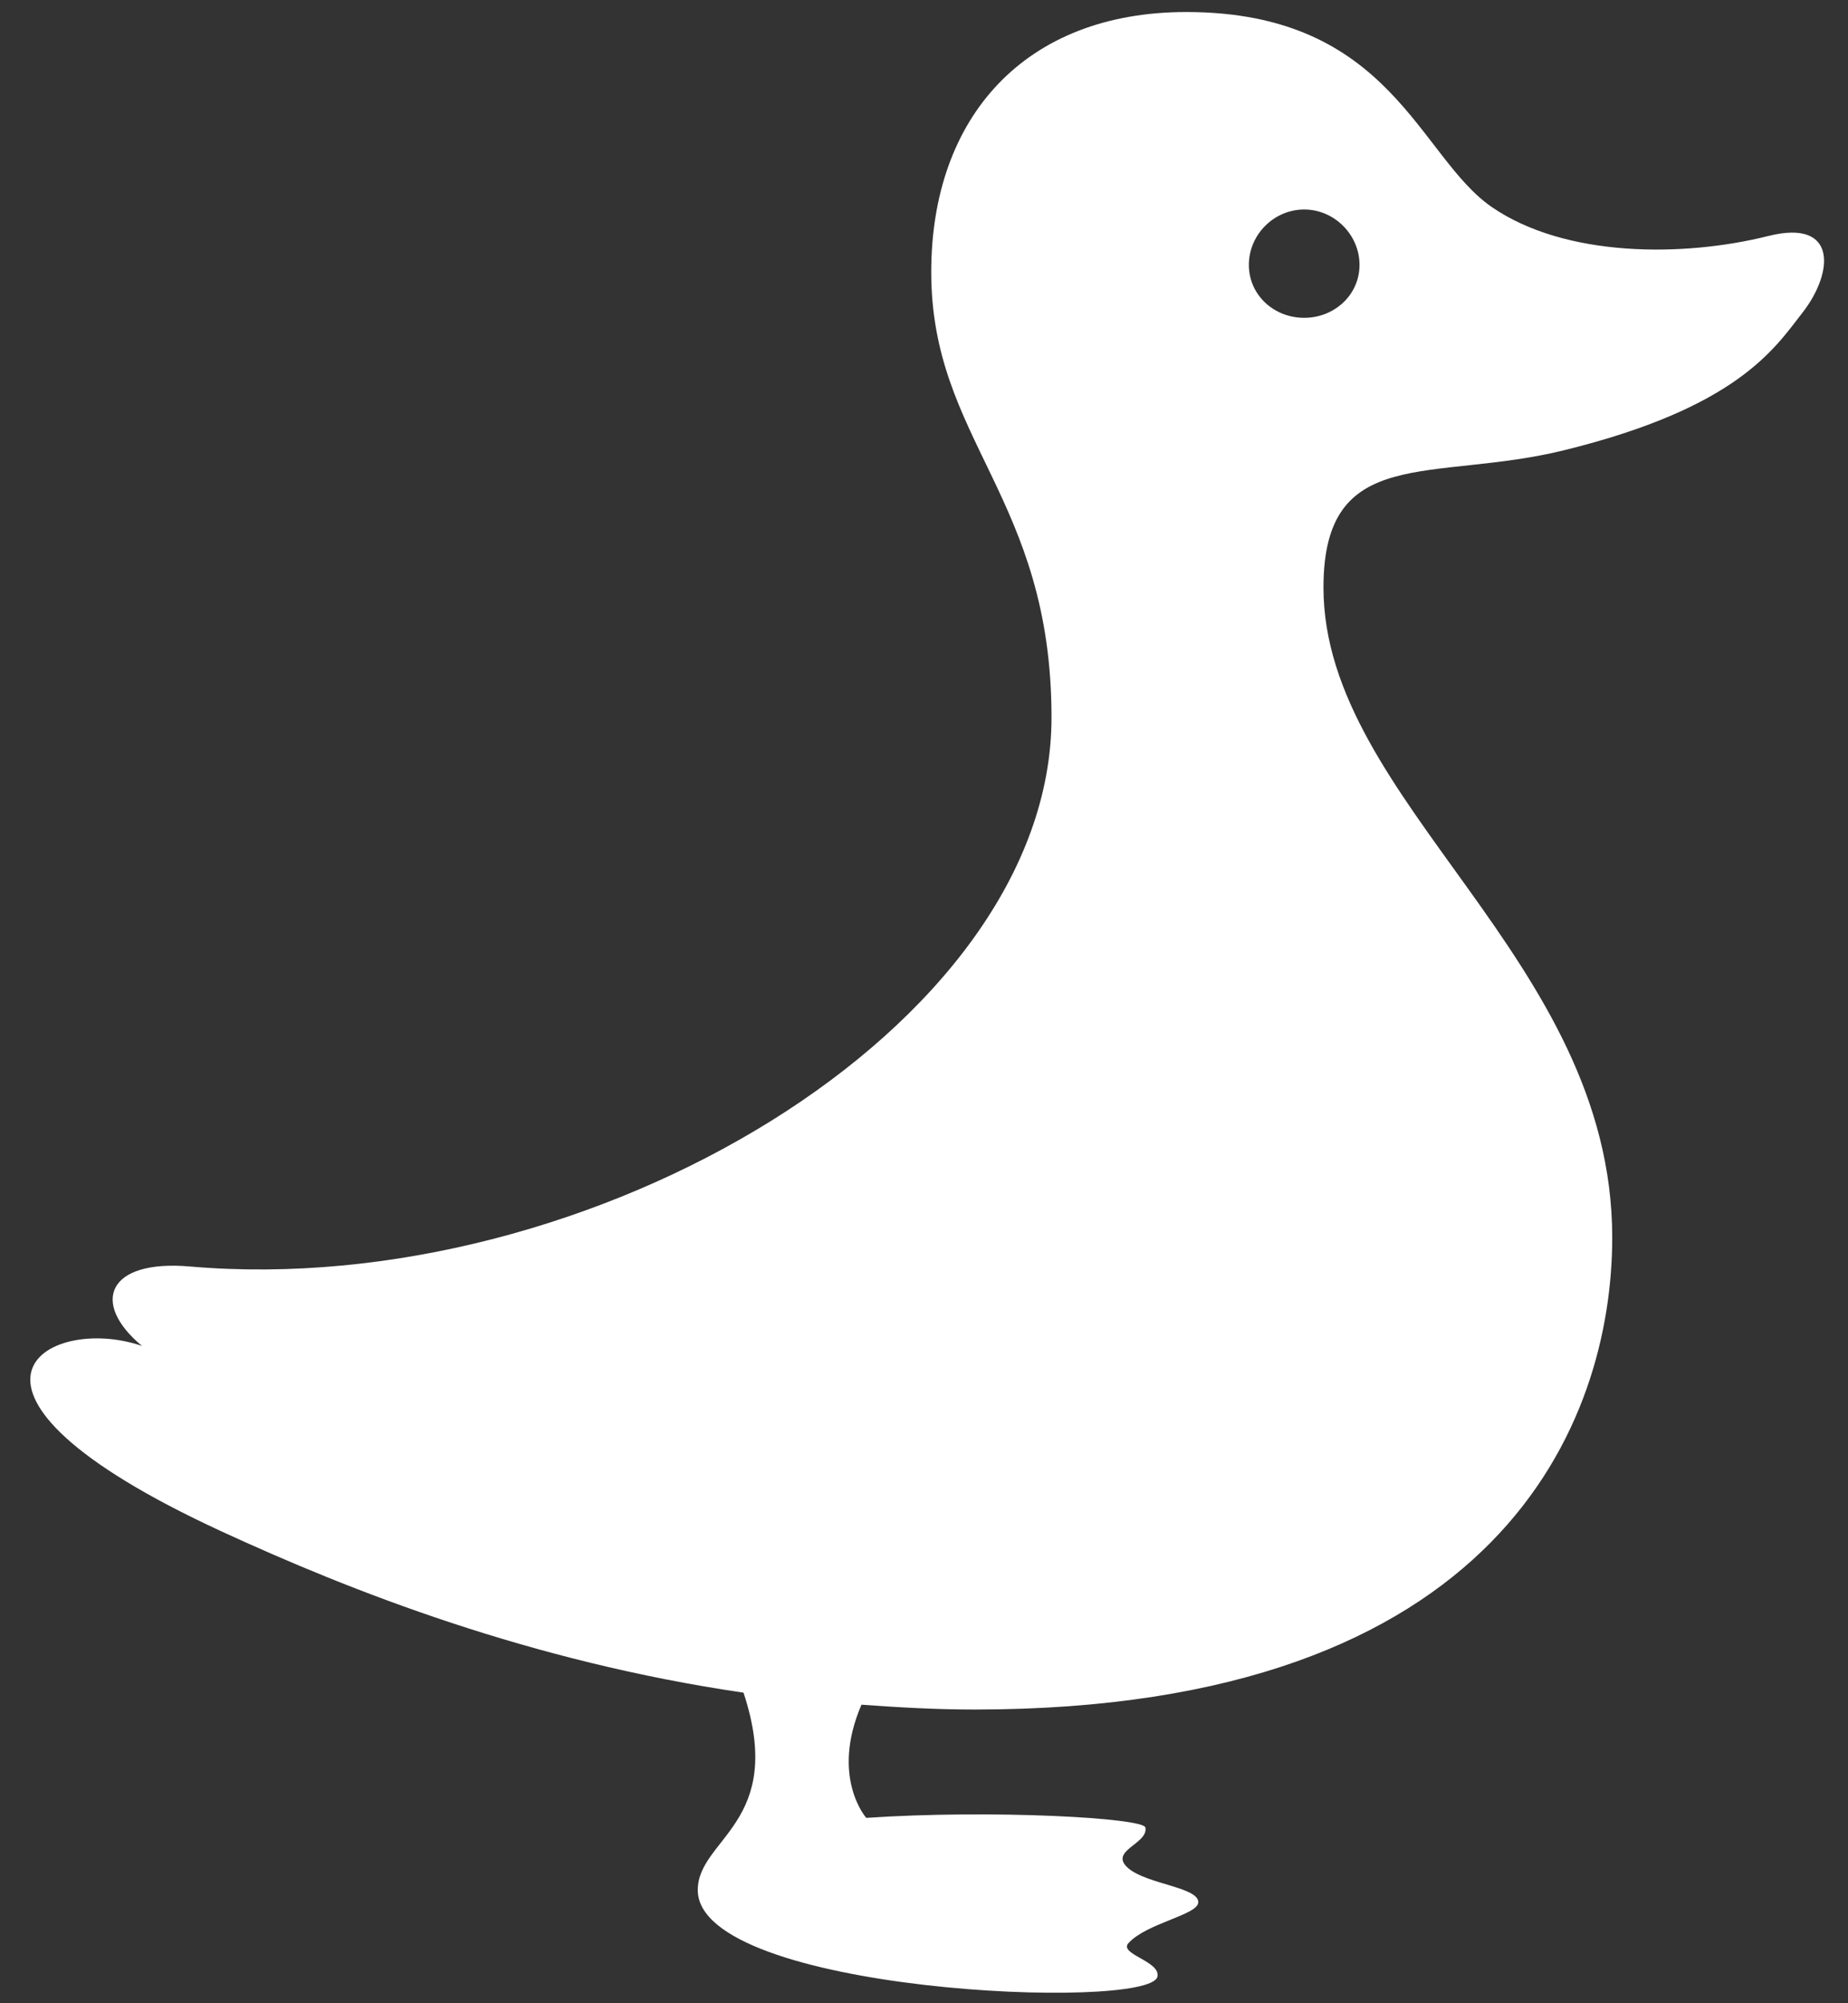 <?xml version="1.0" encoding="UTF-8"?>
<svg width="24px" height="26px" viewBox="0 0 24 26" version="1.1" xmlns="http://www.w3.org/2000/svg" xmlns:xlink="http://www.w3.org/1999/xlink">
    <rect x="0" y="0" width="24" height="26" fill="#333333" stroke="none"/>
    <!-- Generator: Sketch 41.2 (35397) - http://www.bohemiancoding.com/sketch -->
    <title>Shape</title>
    <desc>Created with Sketch.</desc>
    <defs></defs>
    <g id="Page-1" stroke="none" stroke-width="1" fill="none" fill-rule="evenodd">
        <path d="M15.406,0.156 C13.306,0.156 12.094,1.524 12.094,3.531 C12.094,5.719 13.656,6.452 13.656,9.312 C13.656,13.334 7.658,16.887 2.469,16.438 C1.397,16.343 1.17,16.908 1.844,17.469 C0.609,17.042 -1.111,18.037 2.875,19.875 C4.568,20.656 6.892,21.565 9.656,21.969 C10.215,23.659 9.062,23.86 9.062,24.531 C9.062,25.862 14.923,26.108 15.031,25.656 C15.078,25.454 14.523,25.363 14.656,25.219 C14.895,24.957 15.562,24.854 15.562,24.688 C15.562,24.494 14.899,24.455 14.656,24.25 C14.385,24.021 14.918,23.933 14.875,23.719 C14.851,23.594 12.884,23.484 11.25,23.594 C11.25,23.594 10.782,23.068 11.188,22.125 C11.667,22.16 12.156,22.188 12.656,22.188 C19.494,22.188 20.938,18.444 20.938,16.062 C20.938,12.438 17.188,10.413 17.188,7.625 C17.188,5.752 18.605,6.263 20.312,5.844 C22.561,5.291 23.041,4.53 23.406,4.062 C23.817,3.538 23.866,2.838 22.969,3.062 C21.858,3.341 20.328,3.342 19.375,2.688 C18.422,2.033 18.067,0.156 15.406,0.156 Z M16.938,2.719 C17.328,2.719 17.656,3.046 17.656,3.438 C17.656,3.829 17.328,4.125 16.938,4.125 C16.544,4.125 16.219,3.829 16.219,3.438 C16.219,3.046 16.544,2.719 16.938,2.719 Z" id="Shape" fill="#FFFFFF"></path>
    </g>
</svg>